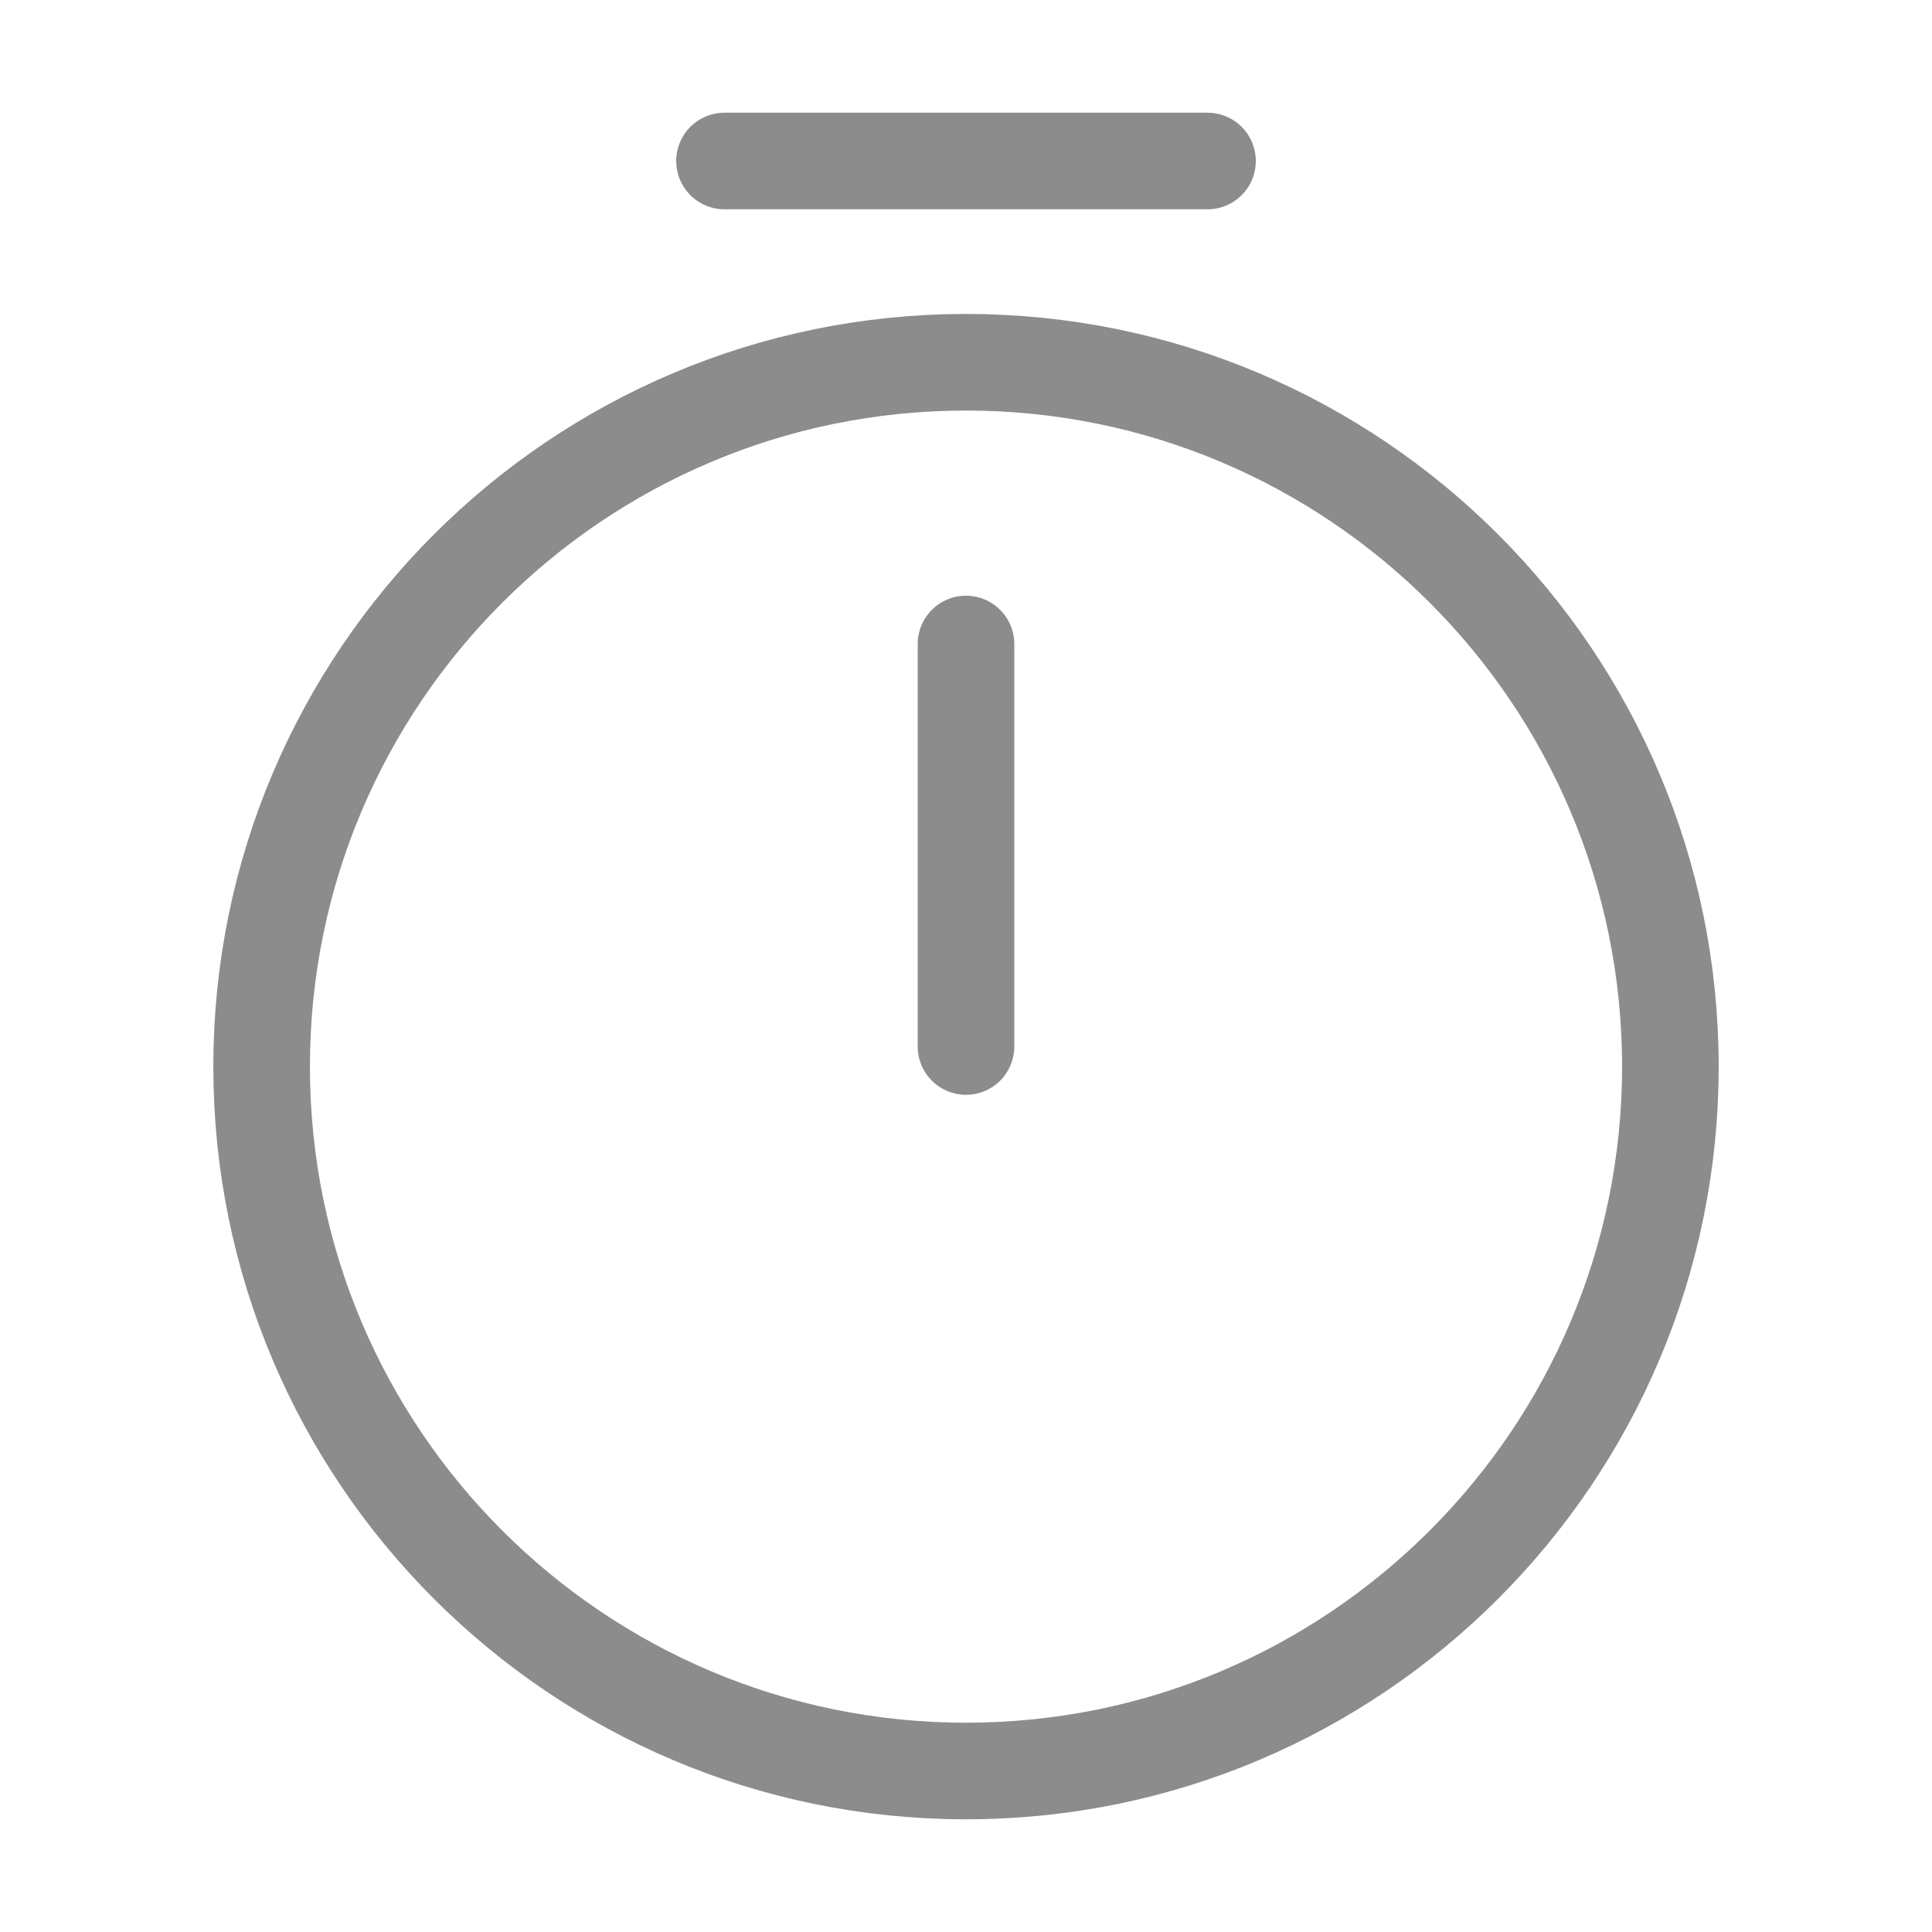 <svg width="36" height="36" viewBox="0 0 36 36" fill="none" xmlns="http://www.w3.org/2000/svg">
<path d="M31.125 19.875C31.125 27.12 25.245 33 18 33C10.755 33 4.875 27.12 4.875 19.875C4.875 12.63 10.755 6.75 18 6.75C25.245 6.75 31.125 12.63 31.125 19.875Z" stroke="#8C8C8C" stroke-width="1.8" stroke-linecap="round" stroke-linejoin="round"/>
<path d="M18 12V19.5" stroke="#8C8C8C" stroke-width="1.8" stroke-linecap="round" stroke-linejoin="round"/>
<path d="M13.5 3H22.5" stroke="#8C8C8C" stroke-width="1.8" stroke-miterlimit="10" stroke-linecap="round" stroke-linejoin="round"/>
</svg>
